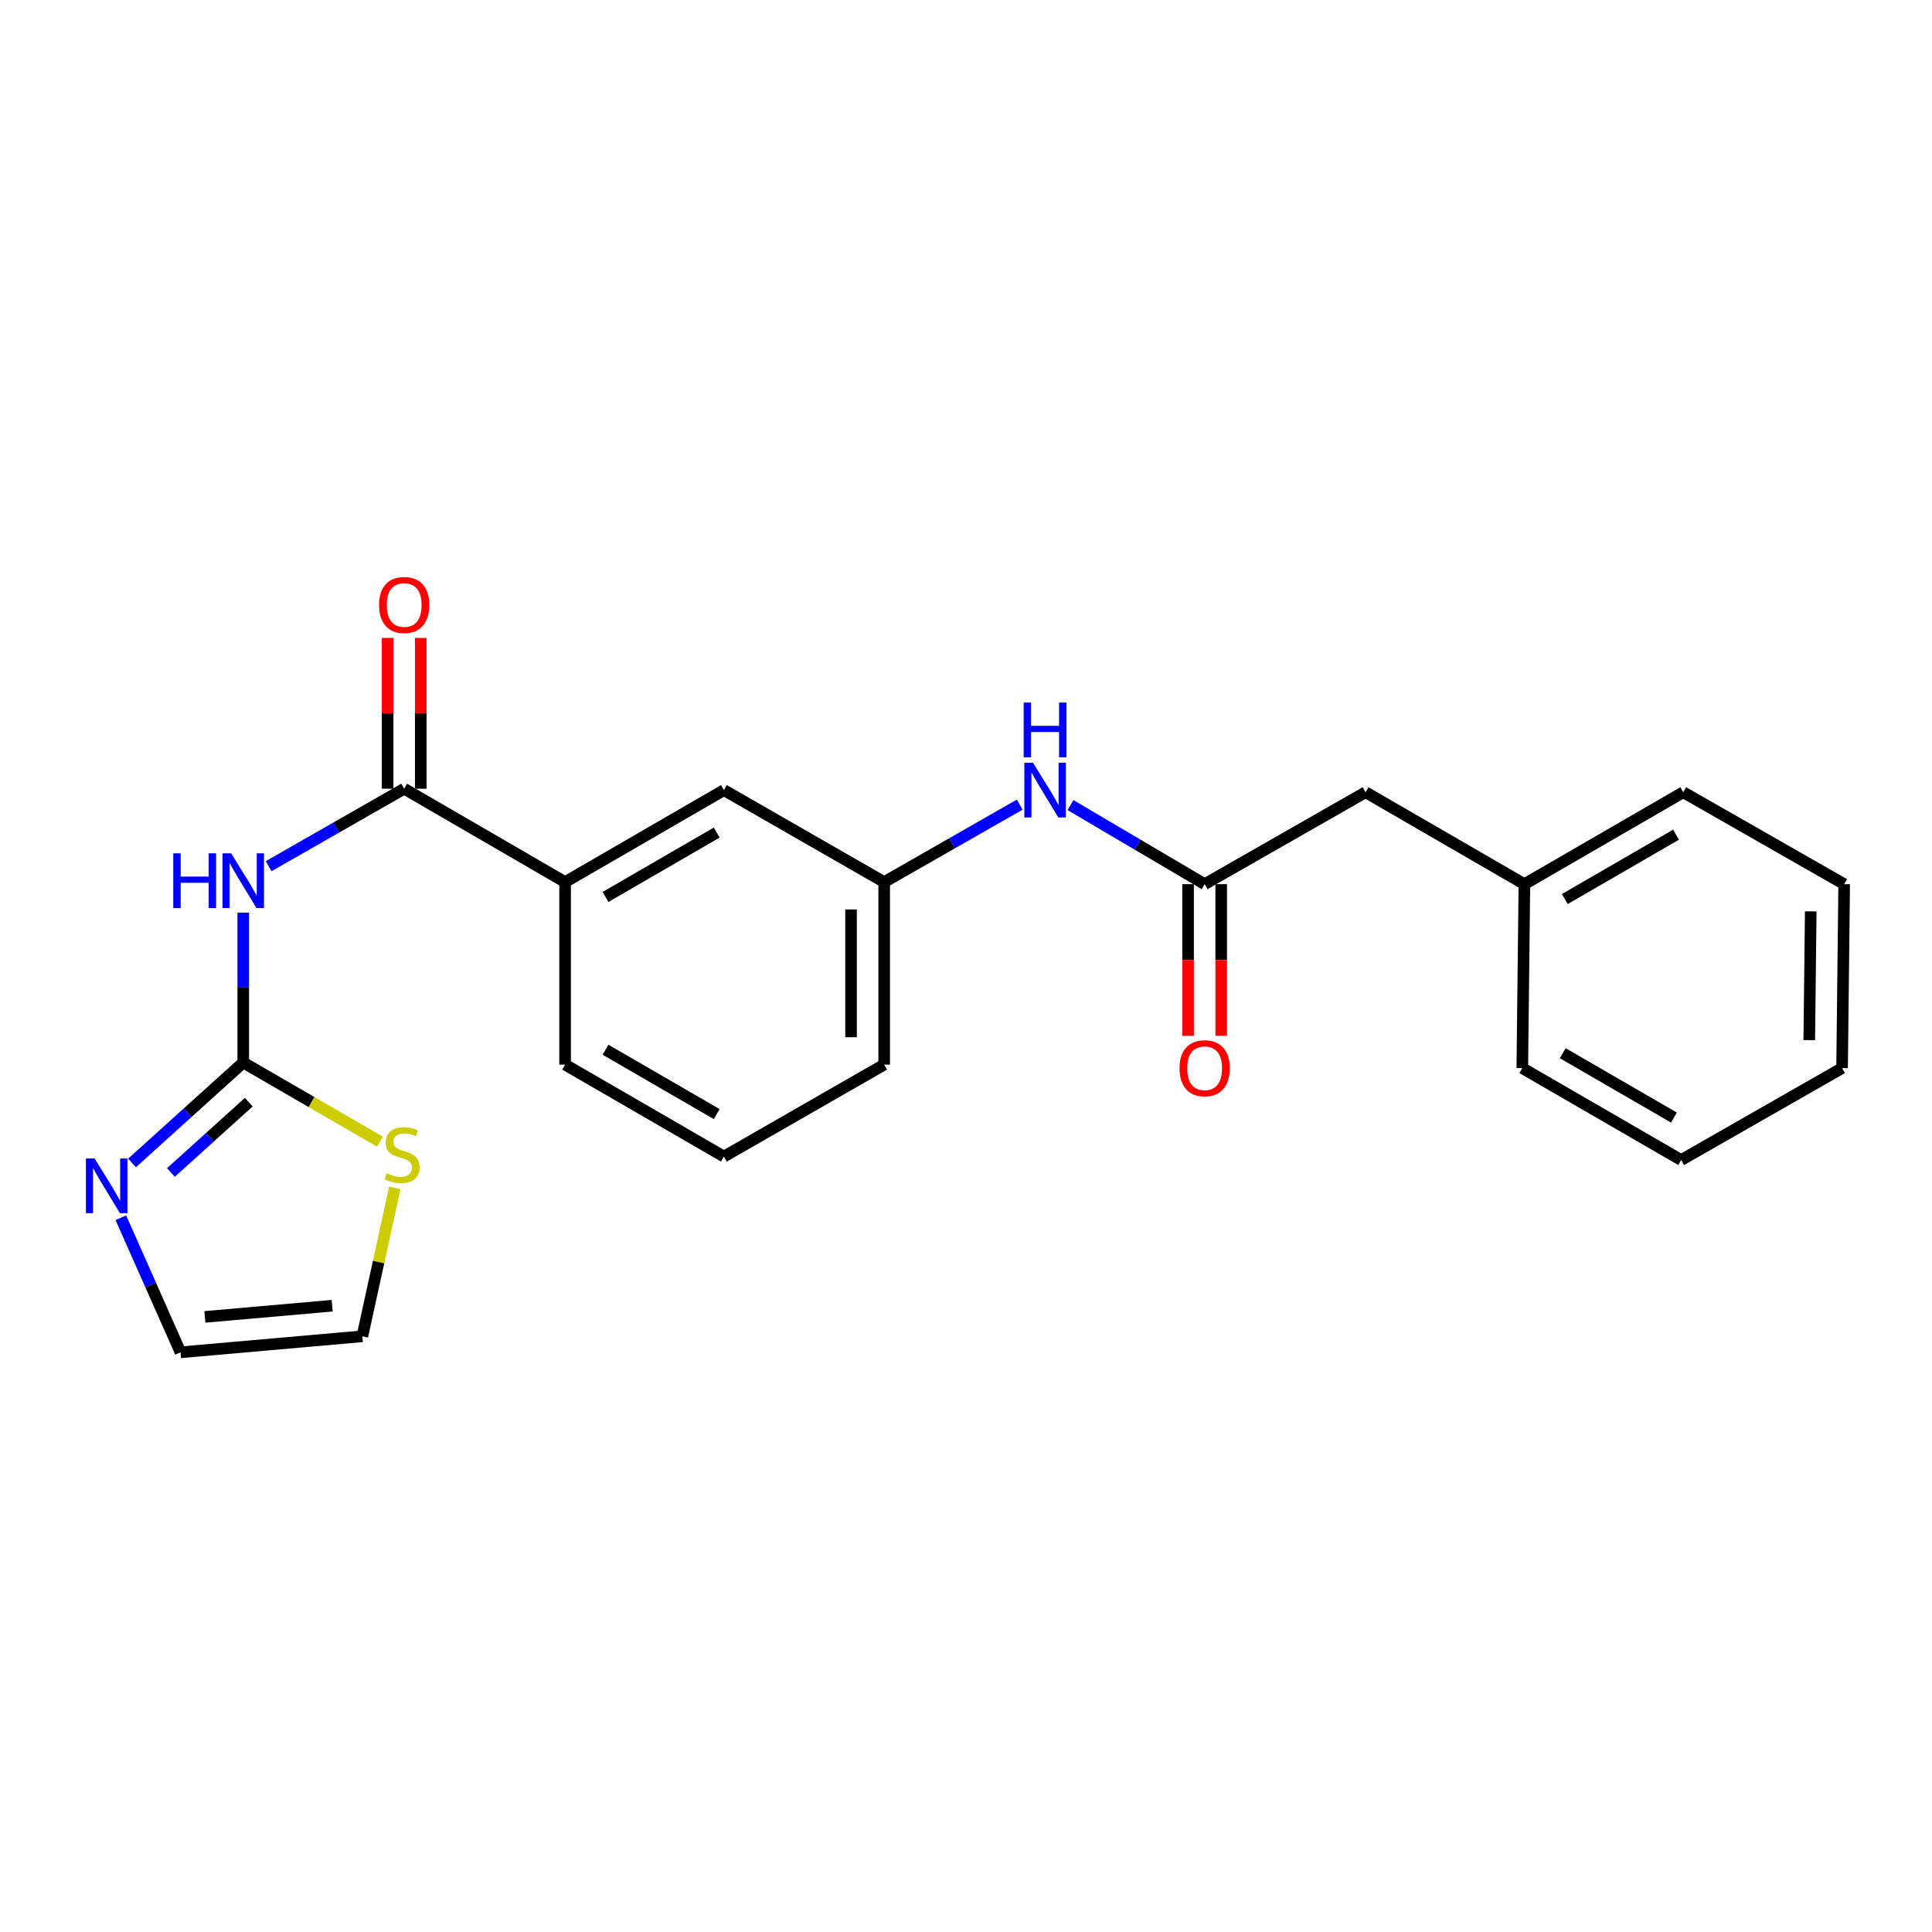 <?xml version='1.0' encoding='iso-8859-1'?>
<svg version='1.1' baseProfile='full'
              xmlns='http://www.w3.org/2000/svg'
                      xmlns:rdkit='http://www.rdkit.org/xml'
                      xmlns:xlink='http://www.w3.org/1999/xlink'
                  xml:space='preserve'
width='1000px' height='1000px' viewBox='0 0 1000 1000'>
<!-- END OF HEADER -->
<rect style='opacity:1.0;fill:#FFFFFF;stroke:none' width='1000' height='1000' x='0' y='0'> </rect>
<path class='bond-0' d='M 125.904,472.362 L 125.904,511.158' style='fill:none;fill-rule:evenodd;stroke:#0000FF;stroke-width:6px;stroke-linecap:butt;stroke-linejoin:miter;stroke-opacity:1' />
<path class='bond-0' d='M 125.904,511.158 L 125.904,549.955' style='fill:none;fill-rule:evenodd;stroke:#000000;stroke-width:6px;stroke-linecap:butt;stroke-linejoin:miter;stroke-opacity:1' />
<path class='bond-1' d='M 139.042,448.34 L 174.124,428.289' style='fill:none;fill-rule:evenodd;stroke:#0000FF;stroke-width:6px;stroke-linecap:butt;stroke-linejoin:miter;stroke-opacity:1' />
<path class='bond-1' d='M 174.124,428.289 L 209.205,408.239' style='fill:none;fill-rule:evenodd;stroke:#000000;stroke-width:6px;stroke-linecap:butt;stroke-linejoin:miter;stroke-opacity:1' />
<path class='bond-2' d='M 125.904,549.955 L 97.121,575.945' style='fill:none;fill-rule:evenodd;stroke:#000000;stroke-width:6px;stroke-linecap:butt;stroke-linejoin:miter;stroke-opacity:1' />
<path class='bond-2' d='M 97.121,575.945 L 68.338,601.934' style='fill:none;fill-rule:evenodd;stroke:#0000FF;stroke-width:6px;stroke-linecap:butt;stroke-linejoin:miter;stroke-opacity:1' />
<path class='bond-2' d='M 128.762,570.481 L 108.614,588.673' style='fill:none;fill-rule:evenodd;stroke:#000000;stroke-width:6px;stroke-linecap:butt;stroke-linejoin:miter;stroke-opacity:1' />
<path class='bond-2' d='M 108.614,588.673 L 88.466,606.866' style='fill:none;fill-rule:evenodd;stroke:#0000FF;stroke-width:6px;stroke-linecap:butt;stroke-linejoin:miter;stroke-opacity:1' />
<path class='bond-4' d='M 125.904,549.955 L 161.279,570.443' style='fill:none;fill-rule:evenodd;stroke:#000000;stroke-width:6px;stroke-linecap:butt;stroke-linejoin:miter;stroke-opacity:1' />
<path class='bond-4' d='M 161.279,570.443 L 196.655,590.931' style='fill:none;fill-rule:evenodd;stroke:#CCCC00;stroke-width:6px;stroke-linecap:butt;stroke-linejoin:miter;stroke-opacity:1' />
<path class='bond-5' d='M 209.205,408.239 L 292.497,456.564' style='fill:none;fill-rule:evenodd;stroke:#000000;stroke-width:6px;stroke-linecap:butt;stroke-linejoin:miter;stroke-opacity:1' />
<path class='bond-8' d='M 217.78,408.239 L 217.78,369.217' style='fill:none;fill-rule:evenodd;stroke:#000000;stroke-width:6px;stroke-linecap:butt;stroke-linejoin:miter;stroke-opacity:1' />
<path class='bond-8' d='M 217.78,369.217 L 217.78,330.196' style='fill:none;fill-rule:evenodd;stroke:#FF0000;stroke-width:6px;stroke-linecap:butt;stroke-linejoin:miter;stroke-opacity:1' />
<path class='bond-8' d='M 200.63,408.239 L 200.63,369.217' style='fill:none;fill-rule:evenodd;stroke:#000000;stroke-width:6px;stroke-linecap:butt;stroke-linejoin:miter;stroke-opacity:1' />
<path class='bond-8' d='M 200.63,369.217 L 200.63,330.196' style='fill:none;fill-rule:evenodd;stroke:#FF0000;stroke-width:6px;stroke-linecap:butt;stroke-linejoin:miter;stroke-opacity:1' />
<path class='bond-7' d='M 62.543,630.299 L 77.993,665.13' style='fill:none;fill-rule:evenodd;stroke:#0000FF;stroke-width:6px;stroke-linecap:butt;stroke-linejoin:miter;stroke-opacity:1' />
<path class='bond-7' d='M 77.993,665.13 L 93.443,699.961' style='fill:none;fill-rule:evenodd;stroke:#000000;stroke-width:6px;stroke-linecap:butt;stroke-linejoin:miter;stroke-opacity:1' />
<path class='bond-3' d='M 623.521,457.64 L 588.796,437.173' style='fill:none;fill-rule:evenodd;stroke:#000000;stroke-width:6px;stroke-linecap:butt;stroke-linejoin:miter;stroke-opacity:1' />
<path class='bond-3' d='M 588.796,437.173 L 554.071,416.706' style='fill:none;fill-rule:evenodd;stroke:#0000FF;stroke-width:6px;stroke-linecap:butt;stroke-linejoin:miter;stroke-opacity:1' />
<path class='bond-12' d='M 614.946,457.64 L 614.946,496.891' style='fill:none;fill-rule:evenodd;stroke:#000000;stroke-width:6px;stroke-linecap:butt;stroke-linejoin:miter;stroke-opacity:1' />
<path class='bond-12' d='M 614.946,496.891 L 614.946,536.142' style='fill:none;fill-rule:evenodd;stroke:#FF0000;stroke-width:6px;stroke-linecap:butt;stroke-linejoin:miter;stroke-opacity:1' />
<path class='bond-12' d='M 632.096,457.64 L 632.096,496.891' style='fill:none;fill-rule:evenodd;stroke:#000000;stroke-width:6px;stroke-linecap:butt;stroke-linejoin:miter;stroke-opacity:1' />
<path class='bond-12' d='M 632.096,496.891 L 632.096,536.142' style='fill:none;fill-rule:evenodd;stroke:#FF0000;stroke-width:6px;stroke-linecap:butt;stroke-linejoin:miter;stroke-opacity:1' />
<path class='bond-13' d='M 623.521,457.64 L 706.823,410.058' style='fill:none;fill-rule:evenodd;stroke:#000000;stroke-width:6px;stroke-linecap:butt;stroke-linejoin:miter;stroke-opacity:1' />
<path class='bond-10' d='M 204.334,614.854 L 195.946,653.263' style='fill:none;fill-rule:evenodd;stroke:#CCCC00;stroke-width:6px;stroke-linecap:butt;stroke-linejoin:miter;stroke-opacity:1' />
<path class='bond-10' d='M 195.946,653.263 L 187.558,691.671' style='fill:none;fill-rule:evenodd;stroke:#000000;stroke-width:6px;stroke-linecap:butt;stroke-linejoin:miter;stroke-opacity:1' />
<path class='bond-9' d='M 292.497,456.564 L 374.703,408.963' style='fill:none;fill-rule:evenodd;stroke:#000000;stroke-width:6px;stroke-linecap:butt;stroke-linejoin:miter;stroke-opacity:1' />
<path class='bond-9' d='M 313.422,464.265 L 370.966,430.944' style='fill:none;fill-rule:evenodd;stroke:#000000;stroke-width:6px;stroke-linecap:butt;stroke-linejoin:miter;stroke-opacity:1' />
<path class='bond-15' d='M 292.497,456.564 L 292.497,551.041' style='fill:none;fill-rule:evenodd;stroke:#000000;stroke-width:6px;stroke-linecap:butt;stroke-linejoin:miter;stroke-opacity:1' />
<path class='bond-6' d='M 527.796,416.472 L 492.724,436.518' style='fill:none;fill-rule:evenodd;stroke:#0000FF;stroke-width:6px;stroke-linecap:butt;stroke-linejoin:miter;stroke-opacity:1' />
<path class='bond-6' d='M 492.724,436.518 L 457.652,456.564' style='fill:none;fill-rule:evenodd;stroke:#000000;stroke-width:6px;stroke-linecap:butt;stroke-linejoin:miter;stroke-opacity:1' />
<path class='bond-23' d='M 93.443,699.961 L 187.558,691.671' style='fill:none;fill-rule:evenodd;stroke:#000000;stroke-width:6px;stroke-linecap:butt;stroke-linejoin:miter;stroke-opacity:1' />
<path class='bond-23' d='M 106.055,681.633 L 171.936,675.831' style='fill:none;fill-rule:evenodd;stroke:#000000;stroke-width:6px;stroke-linecap:butt;stroke-linejoin:miter;stroke-opacity:1' />
<path class='bond-11' d='M 374.703,408.963 L 457.652,456.564' style='fill:none;fill-rule:evenodd;stroke:#000000;stroke-width:6px;stroke-linecap:butt;stroke-linejoin:miter;stroke-opacity:1' />
<path class='bond-24' d='M 457.652,456.564 L 457.652,551.041' style='fill:none;fill-rule:evenodd;stroke:#000000;stroke-width:6px;stroke-linecap:butt;stroke-linejoin:miter;stroke-opacity:1' />
<path class='bond-24' d='M 440.502,470.735 L 440.502,536.87' style='fill:none;fill-rule:evenodd;stroke:#000000;stroke-width:6px;stroke-linecap:butt;stroke-linejoin:miter;stroke-opacity:1' />
<path class='bond-14' d='M 706.823,410.058 L 789.029,457.64' style='fill:none;fill-rule:evenodd;stroke:#000000;stroke-width:6px;stroke-linecap:butt;stroke-linejoin:miter;stroke-opacity:1' />
<path class='bond-18' d='M 789.029,457.64 L 871.244,410.058' style='fill:none;fill-rule:evenodd;stroke:#000000;stroke-width:6px;stroke-linecap:butt;stroke-linejoin:miter;stroke-opacity:1' />
<path class='bond-18' d='M 809.951,465.346 L 867.502,432.039' style='fill:none;fill-rule:evenodd;stroke:#000000;stroke-width:6px;stroke-linecap:butt;stroke-linejoin:miter;stroke-opacity:1' />
<path class='bond-19' d='M 789.029,457.64 L 787.942,552.842' style='fill:none;fill-rule:evenodd;stroke:#000000;stroke-width:6px;stroke-linecap:butt;stroke-linejoin:miter;stroke-opacity:1' />
<path class='bond-16' d='M 292.497,551.041 L 374.703,598.633' style='fill:none;fill-rule:evenodd;stroke:#000000;stroke-width:6px;stroke-linecap:butt;stroke-linejoin:miter;stroke-opacity:1' />
<path class='bond-16' d='M 313.421,543.338 L 370.965,576.652' style='fill:none;fill-rule:evenodd;stroke:#000000;stroke-width:6px;stroke-linecap:butt;stroke-linejoin:miter;stroke-opacity:1' />
<path class='bond-17' d='M 374.703,598.633 L 457.652,551.041' style='fill:none;fill-rule:evenodd;stroke:#000000;stroke-width:6px;stroke-linecap:butt;stroke-linejoin:miter;stroke-opacity:1' />
<path class='bond-21' d='M 871.244,410.058 L 954.545,457.64' style='fill:none;fill-rule:evenodd;stroke:#000000;stroke-width:6px;stroke-linecap:butt;stroke-linejoin:miter;stroke-opacity:1' />
<path class='bond-20' d='M 787.942,552.842 L 870.177,600.433' style='fill:none;fill-rule:evenodd;stroke:#000000;stroke-width:6px;stroke-linecap:butt;stroke-linejoin:miter;stroke-opacity:1' />
<path class='bond-20' d='M 808.868,545.137 L 866.432,578.451' style='fill:none;fill-rule:evenodd;stroke:#000000;stroke-width:6px;stroke-linecap:butt;stroke-linejoin:miter;stroke-opacity:1' />
<path class='bond-22' d='M 870.177,600.433 L 953.459,552.842' style='fill:none;fill-rule:evenodd;stroke:#000000;stroke-width:6px;stroke-linecap:butt;stroke-linejoin:miter;stroke-opacity:1' />
<path class='bond-25' d='M 954.545,457.64 L 953.459,552.842' style='fill:none;fill-rule:evenodd;stroke:#000000;stroke-width:6px;stroke-linecap:butt;stroke-linejoin:miter;stroke-opacity:1' />
<path class='bond-25' d='M 937.234,471.725 L 936.473,538.366' style='fill:none;fill-rule:evenodd;stroke:#000000;stroke-width:6px;stroke-linecap:butt;stroke-linejoin:miter;stroke-opacity:1' />
<path  class='atom-0' d='M 89.684 441.689
L 93.524 441.689
L 93.524 453.729
L 108.004 453.729
L 108.004 441.689
L 111.844 441.689
L 111.844 470.009
L 108.004 470.009
L 108.004 456.929
L 93.524 456.929
L 93.524 470.009
L 89.684 470.009
L 89.684 441.689
' fill='#0000FF'/>
<path  class='atom-0' d='M 119.644 441.689
L 128.924 456.689
Q 129.844 458.169, 131.324 460.849
Q 132.804 463.529, 132.884 463.689
L 132.884 441.689
L 136.644 441.689
L 136.644 470.009
L 132.764 470.009
L 122.804 453.609
Q 121.644 451.689, 120.404 449.489
Q 119.204 447.289, 118.844 446.609
L 118.844 470.009
L 115.164 470.009
L 115.164 441.689
L 119.644 441.689
' fill='#0000FF'/>
<path  class='atom-3' d='M 48.957 599.622
L 58.237 614.622
Q 59.157 616.102, 60.637 618.782
Q 62.117 621.462, 62.197 621.622
L 62.197 599.622
L 65.957 599.622
L 65.957 627.942
L 62.077 627.942
L 52.117 611.542
Q 50.957 609.622, 49.717 607.422
Q 48.517 605.222, 48.157 604.542
L 48.157 627.942
L 44.477 627.942
L 44.477 599.622
L 48.957 599.622
' fill='#0000FF'/>
<path  class='atom-5' d='M 200.11 607.285
Q 200.43 607.405, 201.75 607.965
Q 203.07 608.525, 204.51 608.885
Q 205.99 609.205, 207.43 609.205
Q 210.11 609.205, 211.67 607.925
Q 213.23 606.605, 213.23 604.325
Q 213.23 602.765, 212.43 601.805
Q 211.67 600.845, 210.47 600.325
Q 209.27 599.805, 207.27 599.205
Q 204.75 598.445, 203.23 597.725
Q 201.75 597.005, 200.67 595.485
Q 199.63 593.965, 199.63 591.405
Q 199.63 587.845, 202.03 585.645
Q 204.47 583.445, 209.27 583.445
Q 212.55 583.445, 216.27 585.005
L 215.35 588.085
Q 211.95 586.685, 209.39 586.685
Q 206.63 586.685, 205.11 587.845
Q 203.59 588.965, 203.63 590.925
Q 203.63 592.445, 204.39 593.365
Q 205.19 594.285, 206.31 594.805
Q 207.47 595.325, 209.39 595.925
Q 211.95 596.725, 213.47 597.525
Q 214.99 598.325, 216.07 599.965
Q 217.19 601.565, 217.19 604.325
Q 217.19 608.245, 214.55 610.365
Q 211.95 612.445, 207.59 612.445
Q 205.07 612.445, 203.15 611.885
Q 201.27 611.365, 199.03 610.445
L 200.11 607.285
' fill='#CCCC00'/>
<path  class='atom-7' d='M 534.674 394.803
L 543.954 409.803
Q 544.874 411.283, 546.354 413.963
Q 547.834 416.643, 547.914 416.803
L 547.914 394.803
L 551.674 394.803
L 551.674 423.123
L 547.794 423.123
L 537.834 406.723
Q 536.674 404.803, 535.434 402.603
Q 534.234 400.403, 533.874 399.723
L 533.874 423.123
L 530.194 423.123
L 530.194 394.803
L 534.674 394.803
' fill='#0000FF'/>
<path  class='atom-7' d='M 529.854 363.651
L 533.694 363.651
L 533.694 375.691
L 548.174 375.691
L 548.174 363.651
L 552.014 363.651
L 552.014 391.971
L 548.174 391.971
L 548.174 378.891
L 533.694 378.891
L 533.694 391.971
L 529.854 391.971
L 529.854 363.651
' fill='#0000FF'/>
<path  class='atom-9' d='M 196.205 313.136
Q 196.205 306.336, 199.565 302.536
Q 202.925 298.736, 209.205 298.736
Q 215.485 298.736, 218.845 302.536
Q 222.205 306.336, 222.205 313.136
Q 222.205 320.016, 218.805 323.936
Q 215.405 327.816, 209.205 327.816
Q 202.965 327.816, 199.565 323.936
Q 196.205 320.056, 196.205 313.136
M 209.205 324.616
Q 213.525 324.616, 215.845 321.736
Q 218.205 318.816, 218.205 313.136
Q 218.205 307.576, 215.845 304.776
Q 213.525 301.936, 209.205 301.936
Q 204.885 301.936, 202.525 304.736
Q 200.205 307.536, 200.205 313.136
Q 200.205 318.856, 202.525 321.736
Q 204.885 324.616, 209.205 324.616
' fill='#FF0000'/>
<path  class='atom-13' d='M 610.521 552.922
Q 610.521 546.122, 613.881 542.322
Q 617.241 538.522, 623.521 538.522
Q 629.801 538.522, 633.161 542.322
Q 636.521 546.122, 636.521 552.922
Q 636.521 559.802, 633.121 563.722
Q 629.721 567.602, 623.521 567.602
Q 617.281 567.602, 613.881 563.722
Q 610.521 559.842, 610.521 552.922
M 623.521 564.402
Q 627.841 564.402, 630.161 561.522
Q 632.521 558.602, 632.521 552.922
Q 632.521 547.362, 630.161 544.562
Q 627.841 541.722, 623.521 541.722
Q 619.201 541.722, 616.841 544.522
Q 614.521 547.322, 614.521 552.922
Q 614.521 558.642, 616.841 561.522
Q 619.201 564.402, 623.521 564.402
' fill='#FF0000'/>
</svg>
